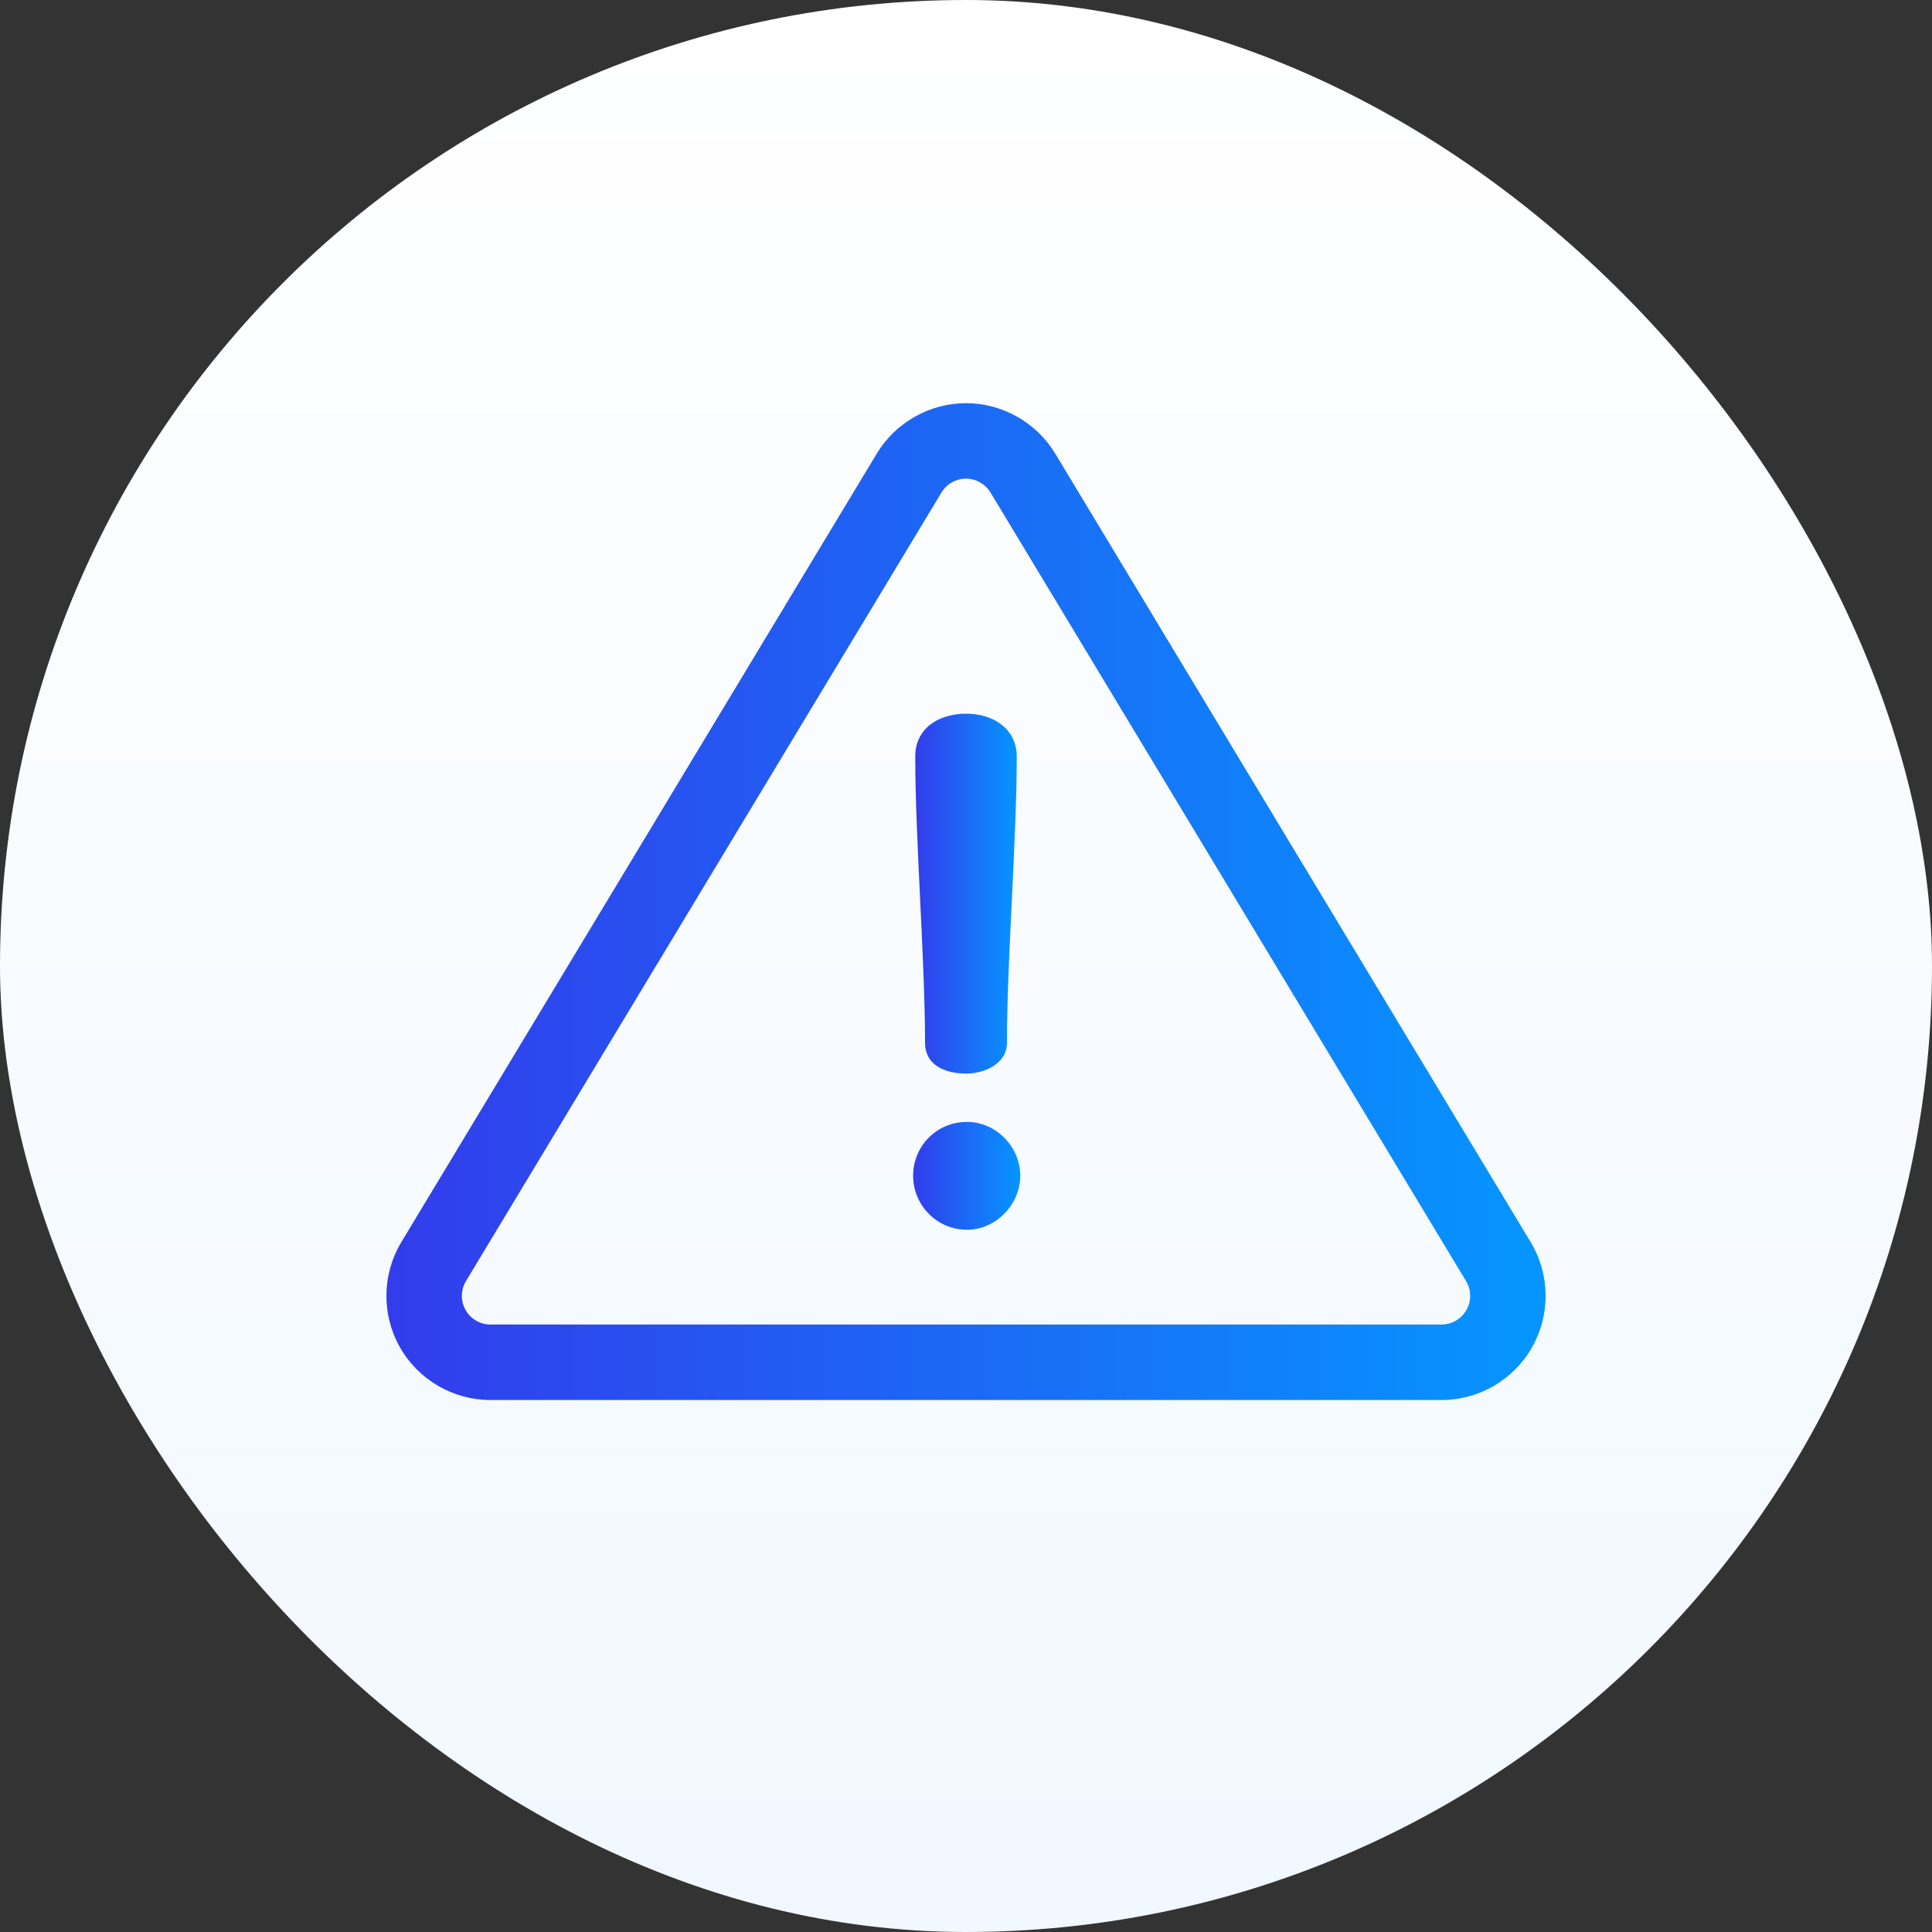 <svg width="60" height="60" viewBox="0 0 60 60" fill="none" xmlns="http://www.w3.org/2000/svg">
<rect x="0" y="0" width="60" height="60" fill="#333333" stroke="none"/>
<rect width="60" height="60" rx="30" fill="url(#paint0_linear_2810_1349)"/>
<g clip-path="url(#clip0_2810_1349)">
<path d="M47.536 38.575L32.77 14.085C32.188 13.121 31.127 12.521 30 12.521C28.873 12.521 27.812 13.121 27.23 14.085L12.464 38.575C11.863 39.572 11.845 40.821 12.417 41.835C12.99 42.849 14.069 43.479 15.233 43.479H44.767C45.931 43.479 47.01 42.849 47.583 41.835C48.155 40.821 48.138 39.572 47.536 38.575ZM45.542 40.682C45.384 40.962 45.087 41.135 44.767 41.135H15.233C14.913 41.135 14.616 40.962 14.458 40.682C14.3 40.403 14.305 40.059 14.471 39.785L29.238 15.296C29.398 15.03 29.69 14.865 30 14.865C30.31 14.865 30.602 15.03 30.762 15.296L45.529 39.785C45.695 40.059 45.7 40.403 45.542 40.682Z" fill="url(#paint1_linear_2810_1349)"/>
<path d="M30.011 22.164C29.119 22.164 28.424 22.643 28.424 23.491C28.424 26.078 28.728 29.797 28.728 32.385C28.728 33.059 29.315 33.341 30.011 33.341C30.533 33.341 31.272 33.059 31.272 32.385C31.272 29.797 31.576 26.078 31.576 23.491C31.576 22.643 30.859 22.164 30.011 22.164Z" fill="url(#paint2_linear_2810_1349)"/>
<path d="M30.033 34.842C29.076 34.842 28.358 35.603 28.358 36.516C28.358 37.408 29.076 38.191 30.033 38.191C30.924 38.191 31.685 37.408 31.685 36.516C31.685 35.603 30.924 34.842 30.033 34.842Z" fill="url(#paint3_linear_2810_1349)"/>
</g>
<defs>
<linearGradient id="paint0_linear_2810_1349" x1="30" y1="0" x2="30" y2="60" gradientUnits="userSpaceOnUse">
<stop stop-color="white"/>
<stop offset="1" stop-color="#F1F8FF"/>
</linearGradient>
<linearGradient id="paint1_linear_2810_1349" x1="12" y1="28" x2="48" y2="28" gradientUnits="userSpaceOnUse">
<stop stop-color="#323CEB"/>
<stop offset="1" stop-color="#0596FF"/>
</linearGradient>
<linearGradient id="paint2_linear_2810_1349" x1="28.424" y1="27.753" x2="31.576" y2="27.753" gradientUnits="userSpaceOnUse">
<stop stop-color="#323CEB"/>
<stop offset="1" stop-color="#0596FF"/>
</linearGradient>
<linearGradient id="paint3_linear_2810_1349" x1="28.358" y1="36.516" x2="31.685" y2="36.516" gradientUnits="userSpaceOnUse">
<stop stop-color="#323CEB"/>
<stop offset="1" stop-color="#0596FF"/>
</linearGradient>
<clipPath id="clip0_2810_1349">
<rect width="36" height="36" fill="white" transform="translate(12 10)"/>
</clipPath>
</defs>
</svg>
